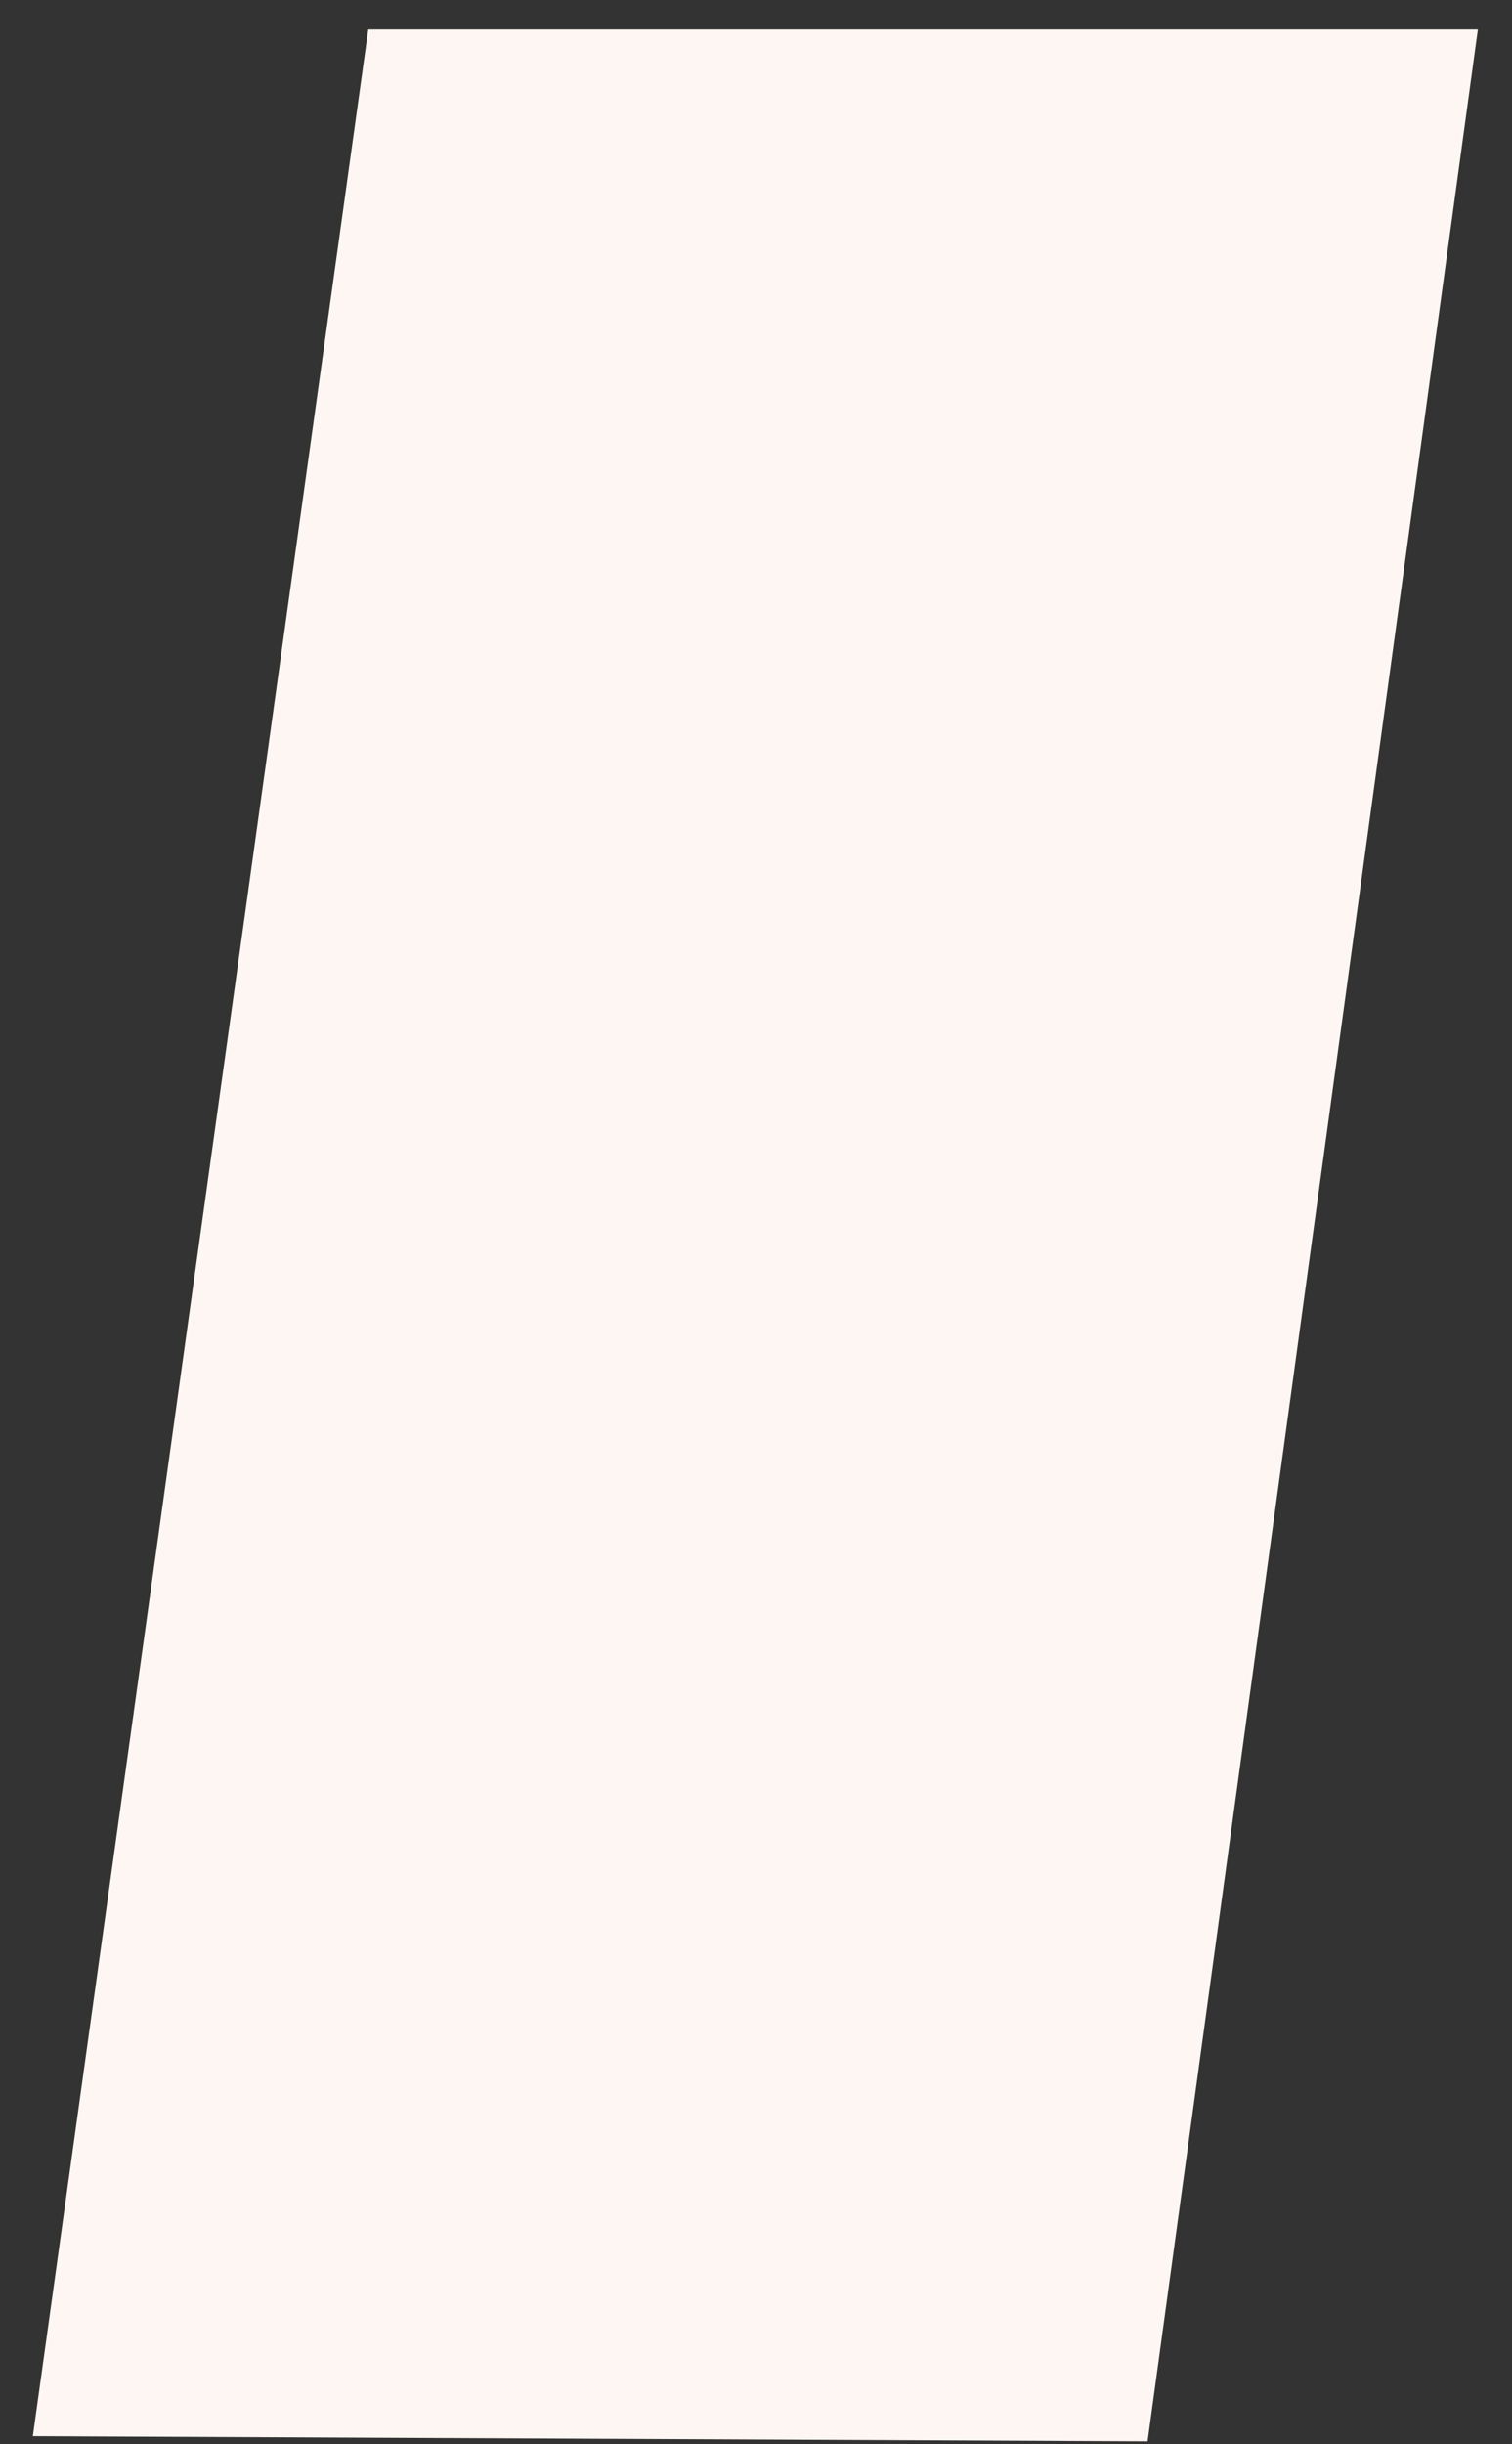 <svg width="39" height="63" viewBox="0 0 39 63" fill="none" xmlns="http://www.w3.org/2000/svg">
<rect x="0" y="0" width="39" height="63" fill="#333333" stroke="none"/>
<path d="M9.499 0.759H38.12L29.6 62.925L0.847 62.792L9.499 0.759Z" fill="#FEF6F2"/>
</svg>
